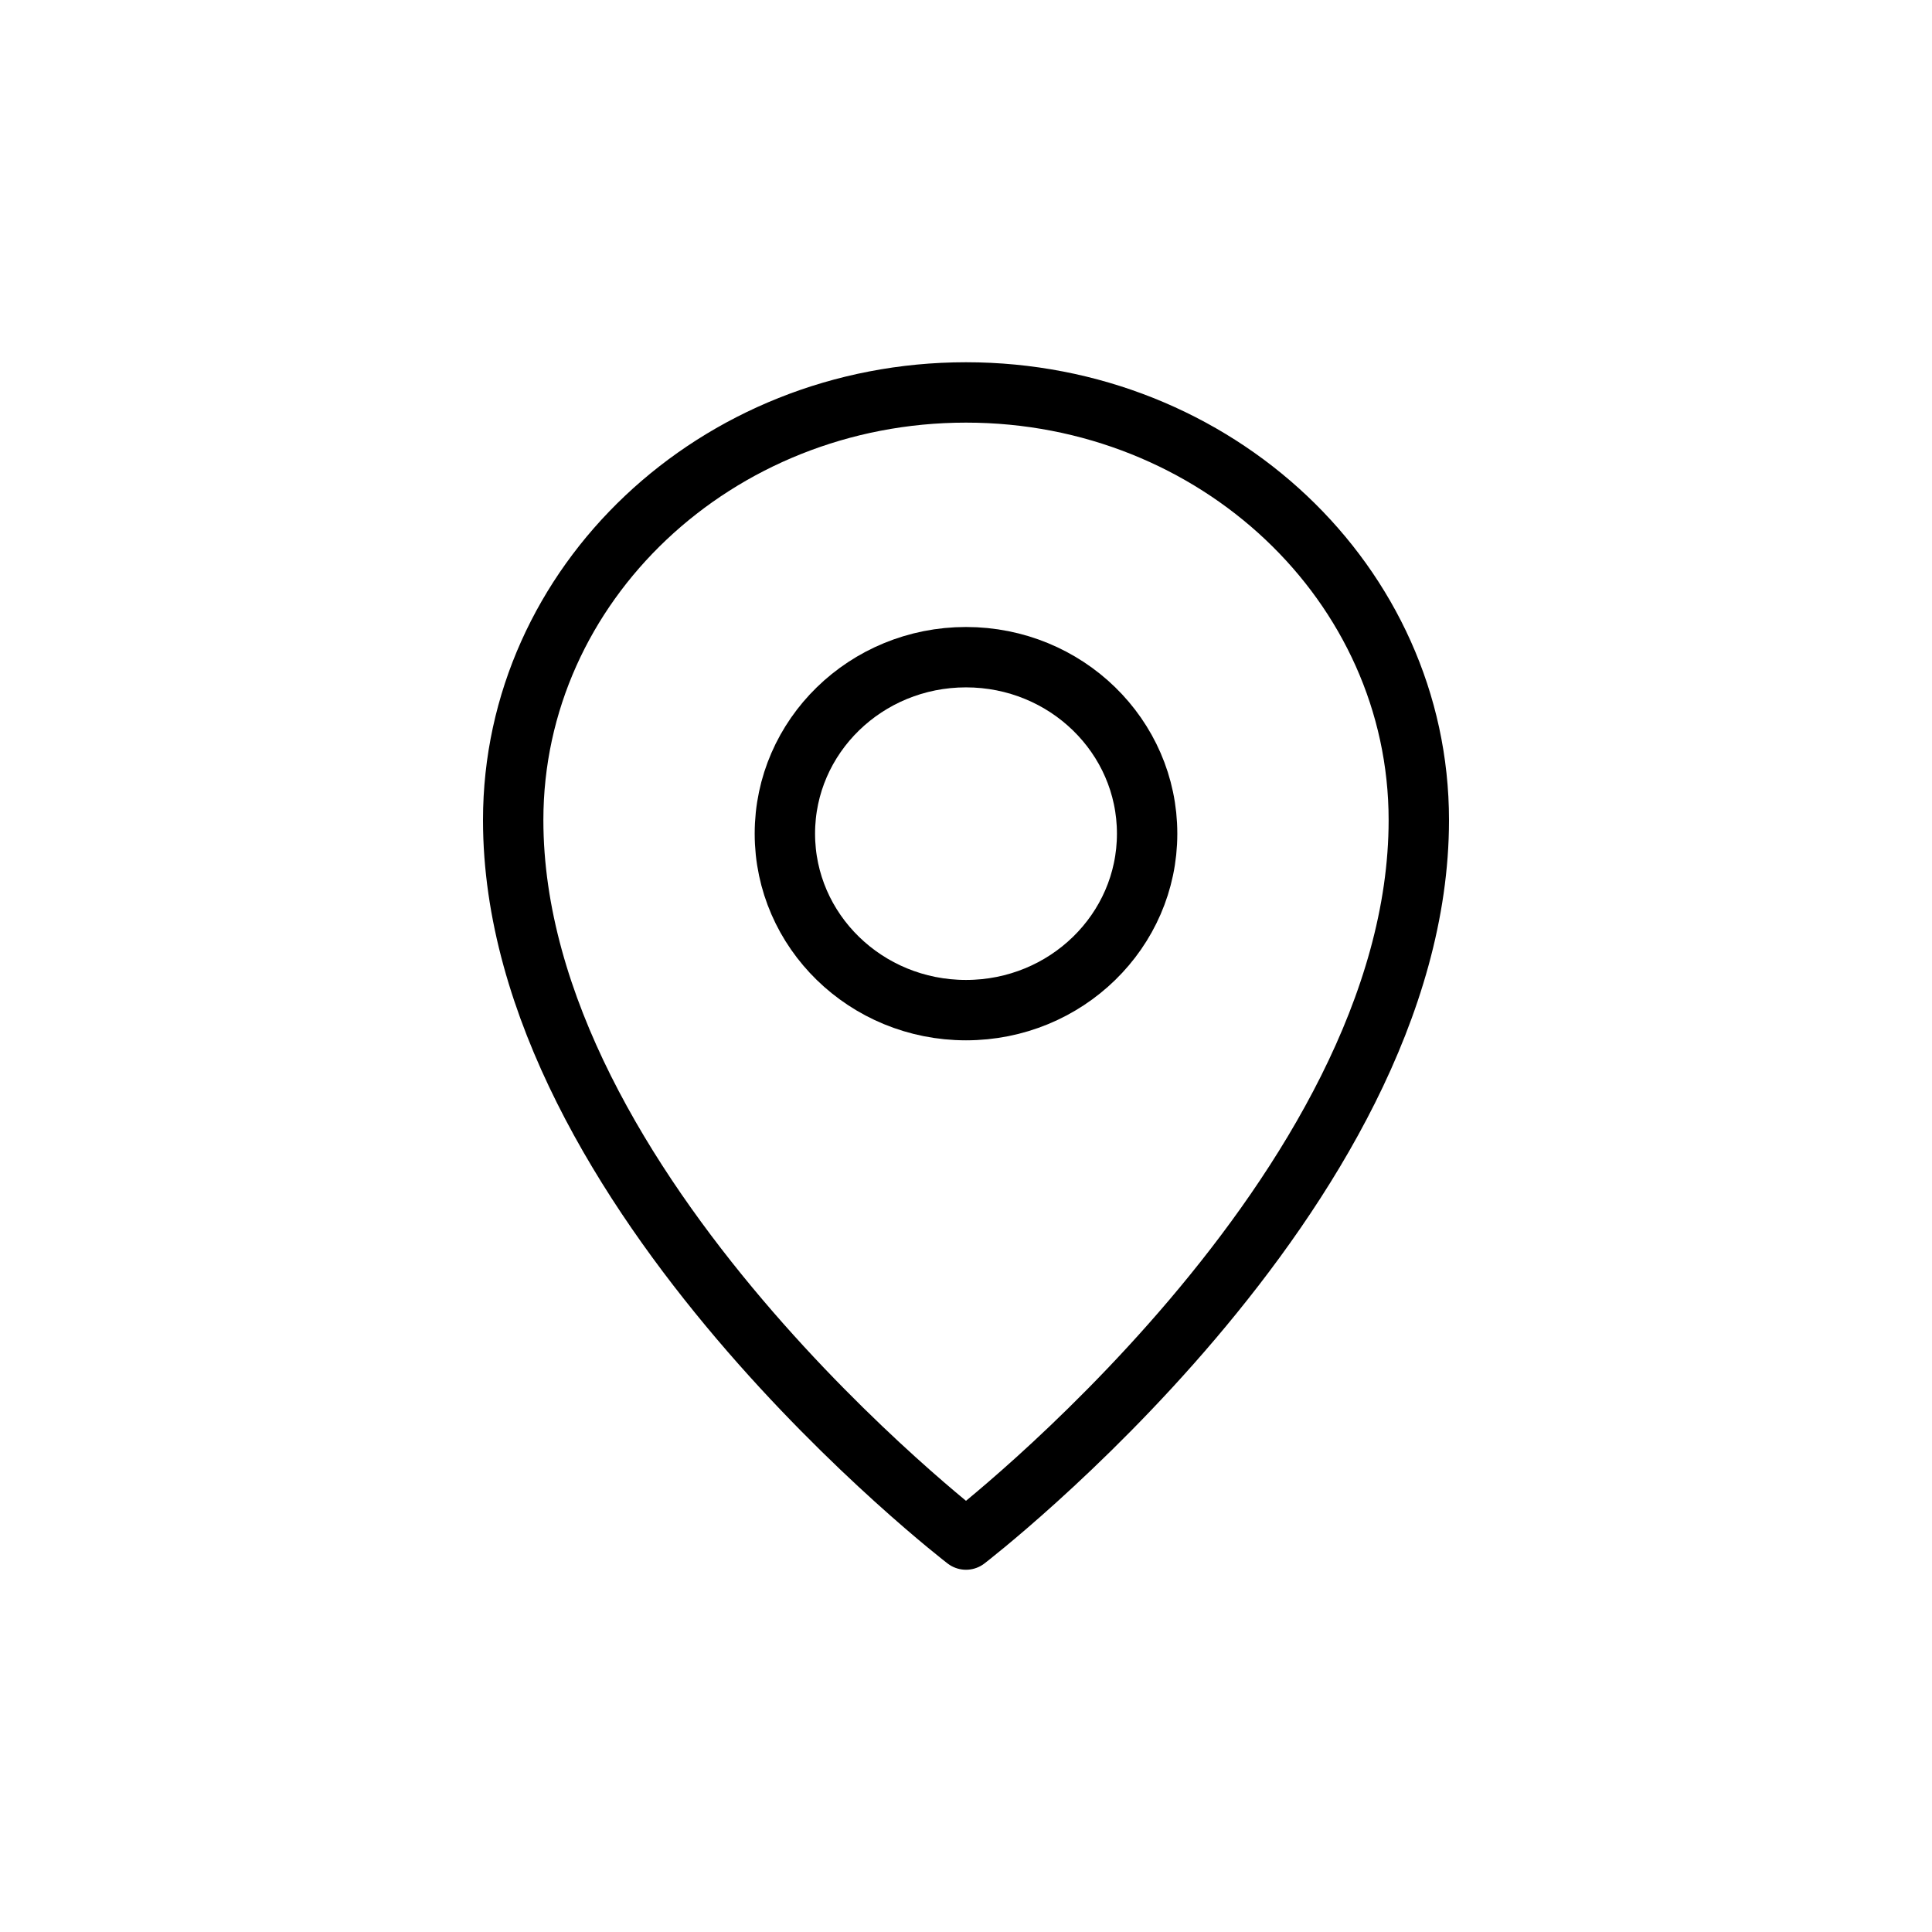<svg width="32" height="32" viewBox="0 0 32 32" fill="none" xmlns="http://www.w3.org/2000/svg">
<path d="M19 13.808C19 15.422 17.657 16.731 16 16.731C14.343 16.731 13 15.422 13 13.808C13 12.193 14.343 10.885 16 10.885C17.657 10.885 19 12.193 19 13.808Z" stroke="black" stroke-linejoin="round"/>
<path d="M23.5 13.583C23.5 19.743 16 25.5 16 25.5C16 25.5 8.5 19.743 8.5 13.583C8.5 9.671 11.858 6.5 16 6.5C20.142 6.5 23.5 9.671 23.5 13.583Z" stroke="black" stroke-linejoin="round"/>
</svg>
